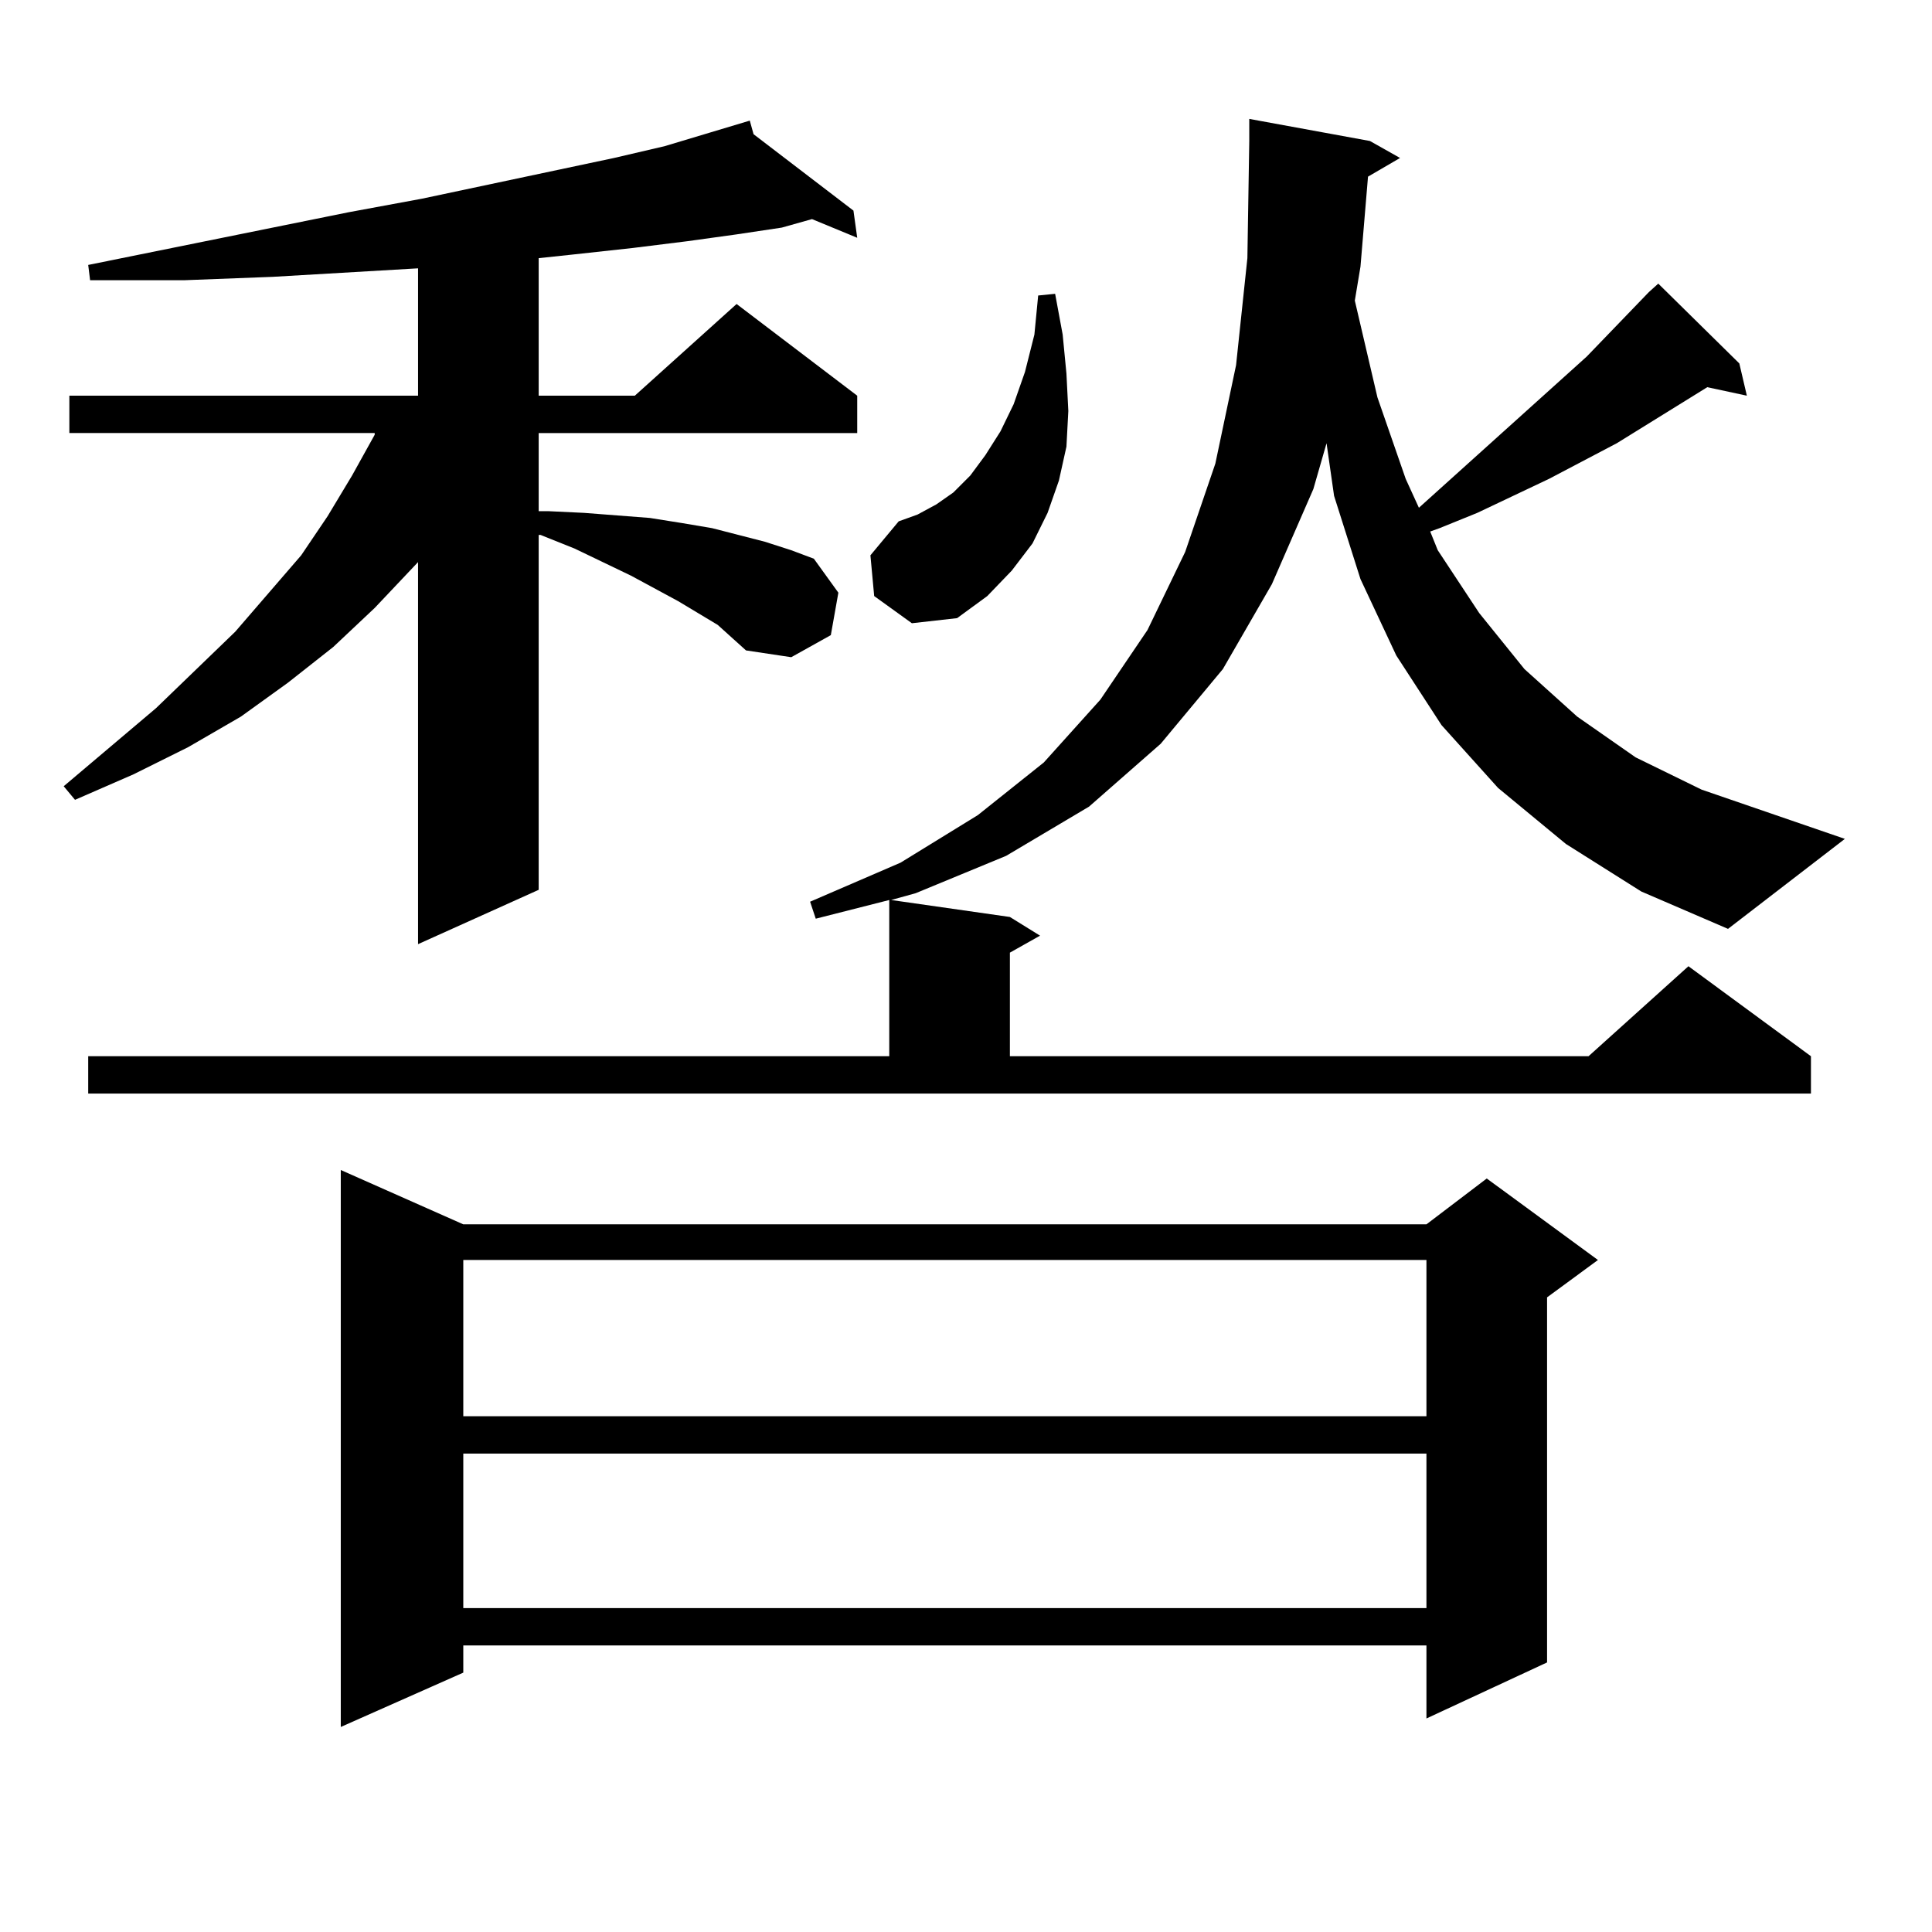 <?xml version="1.0" encoding="utf-8"?>
<!-- Generator: Adobe Illustrator 16.0.0, SVG Export Plug-In . SVG Version: 6.00 Build 0)  -->
<!DOCTYPE svg PUBLIC "-//W3C//DTD SVG 1.1//EN" "http://www.w3.org/Graphics/SVG/1.1/DTD/svg11.dtd">
<svg version="1.1" id="图层_1" xmlns="http://www.w3.org/2000/svg" xmlns:xlink="http://www.w3.org/1999/xlink" x="0px" y="0px"
	 width="1000px" height="1000px" viewBox="0 0 1000 1000" enable-background="new 0 0 1000 1000" xml:space="preserve">
<path d="M371.503,323.461l-20.487-12.305l-24.39-13.184l-29.268-14.063l-17.561-7.031h-0.976V460.57l-62.438,28.125V290.941
	l-22.438,23.73l-21.463,20.215l-23.414,18.457l-24.39,17.578l-27.316,15.82l-28.292,14.063l-30.243,13.184l-5.854-7.031
	l47.804-40.43l40.975-39.551l34.146-39.551l13.658-20.215l12.683-21.094l11.707-21.094v-0.879H35.901v-19.336h180.483v-65.918
	l-75.12,4.395l-45.853,1.758H46.633l-0.976-7.91l134.631-27.246l38.048-7.031l99.51-21.094l26.341-6.152l23.414-7.031l20.487-6.152
	l1.951,7.031l51.706,39.551l1.951,14.063l-23.414-9.668l-15.609,4.395l-23.414,3.516l-25.365,3.516l-28.292,3.516l-32.194,3.516
	l-16.585,1.758v71.191h49.755l52.682-47.461l62.438,47.461v19.336H278.822v40.43h4.878l18.536,0.879l34.146,2.637l16.585,2.637
	l15.609,2.637l27.316,7.031l13.658,4.395l11.707,4.395l12.683,17.578l-3.902,21.973l-20.487,11.426l-23.414-3.516l-6.829-6.152
	L371.503,323.461z M708.08,91.43l-3.902,46.582l-2.927,17.578l11.707,50.098l14.634,42.188l6.829,14.941l86.827-78.223
	l32.194-33.398l4.878-4.395l41.95,41.309l3.902,16.699l-20.487-4.395l-46.828,29.004l-35.121,18.457l-37.072,17.578l-19.512,7.91
	l-4.878,1.758l3.902,9.668l21.463,32.52l23.414,29.004l27.316,24.609l30.243,21.094l34.146,16.699l74.145,25.488l-60.486,46.582
	l-44.877-19.336l-39.023-24.609l-35.121-29.004l-29.268-32.52l-23.414-36.035l-18.536-39.551l-13.658-43.066l-3.902-27.246
	l-6.829,23.73l-21.463,49.219l-25.365,43.945l-32.194,38.672l-37.072,32.52l-42.926,25.488l-46.828,19.336l-12.683,3.516
	l61.462,8.789l15.609,9.668l-15.609,8.789v53.613h299.505l51.706-46.582l63.413,46.582v19.336H45.657v-19.336h414.624v-80.859
	l-38.048,9.668l-2.927-8.789l46.828-20.215l39.999-24.609l34.146-27.246l29.268-32.52l24.39-36.035l19.512-40.43l15.609-45.703
	l10.731-50.977l5.854-55.371l0.976-60.645V61.547l62.438,11.426l15.609,8.789L708.08,91.43z M239.799,633.715h498.524l31.219-23.73
	l57.56,42.188l-26.341,19.336v188.965l-62.438,29.004v-37.793H239.799v14.063l-63.413,28.125V605.59L239.799,633.715z
	 M239.799,652.172v80.859h498.524v-80.859H239.799z M239.799,752.367v79.98h498.524v-79.98H239.799z M452.477,308.52l-1.951-21.094
	l14.634-17.578l9.756-3.516l9.756-5.273l8.78-6.152l8.78-8.789l7.805-10.547l7.805-12.305l6.829-14.063l5.854-16.699l4.878-19.336
	l1.951-20.215l8.78-0.879l3.902,21.094l1.951,20.215l0.976,19.336l-0.976,18.457l-3.902,17.578l-5.854,16.699l-7.805,15.82
	l-10.731,14.063l-12.683,13.184l-15.609,11.426l-23.414,2.637L452.477,308.52z"/>
</svg>
